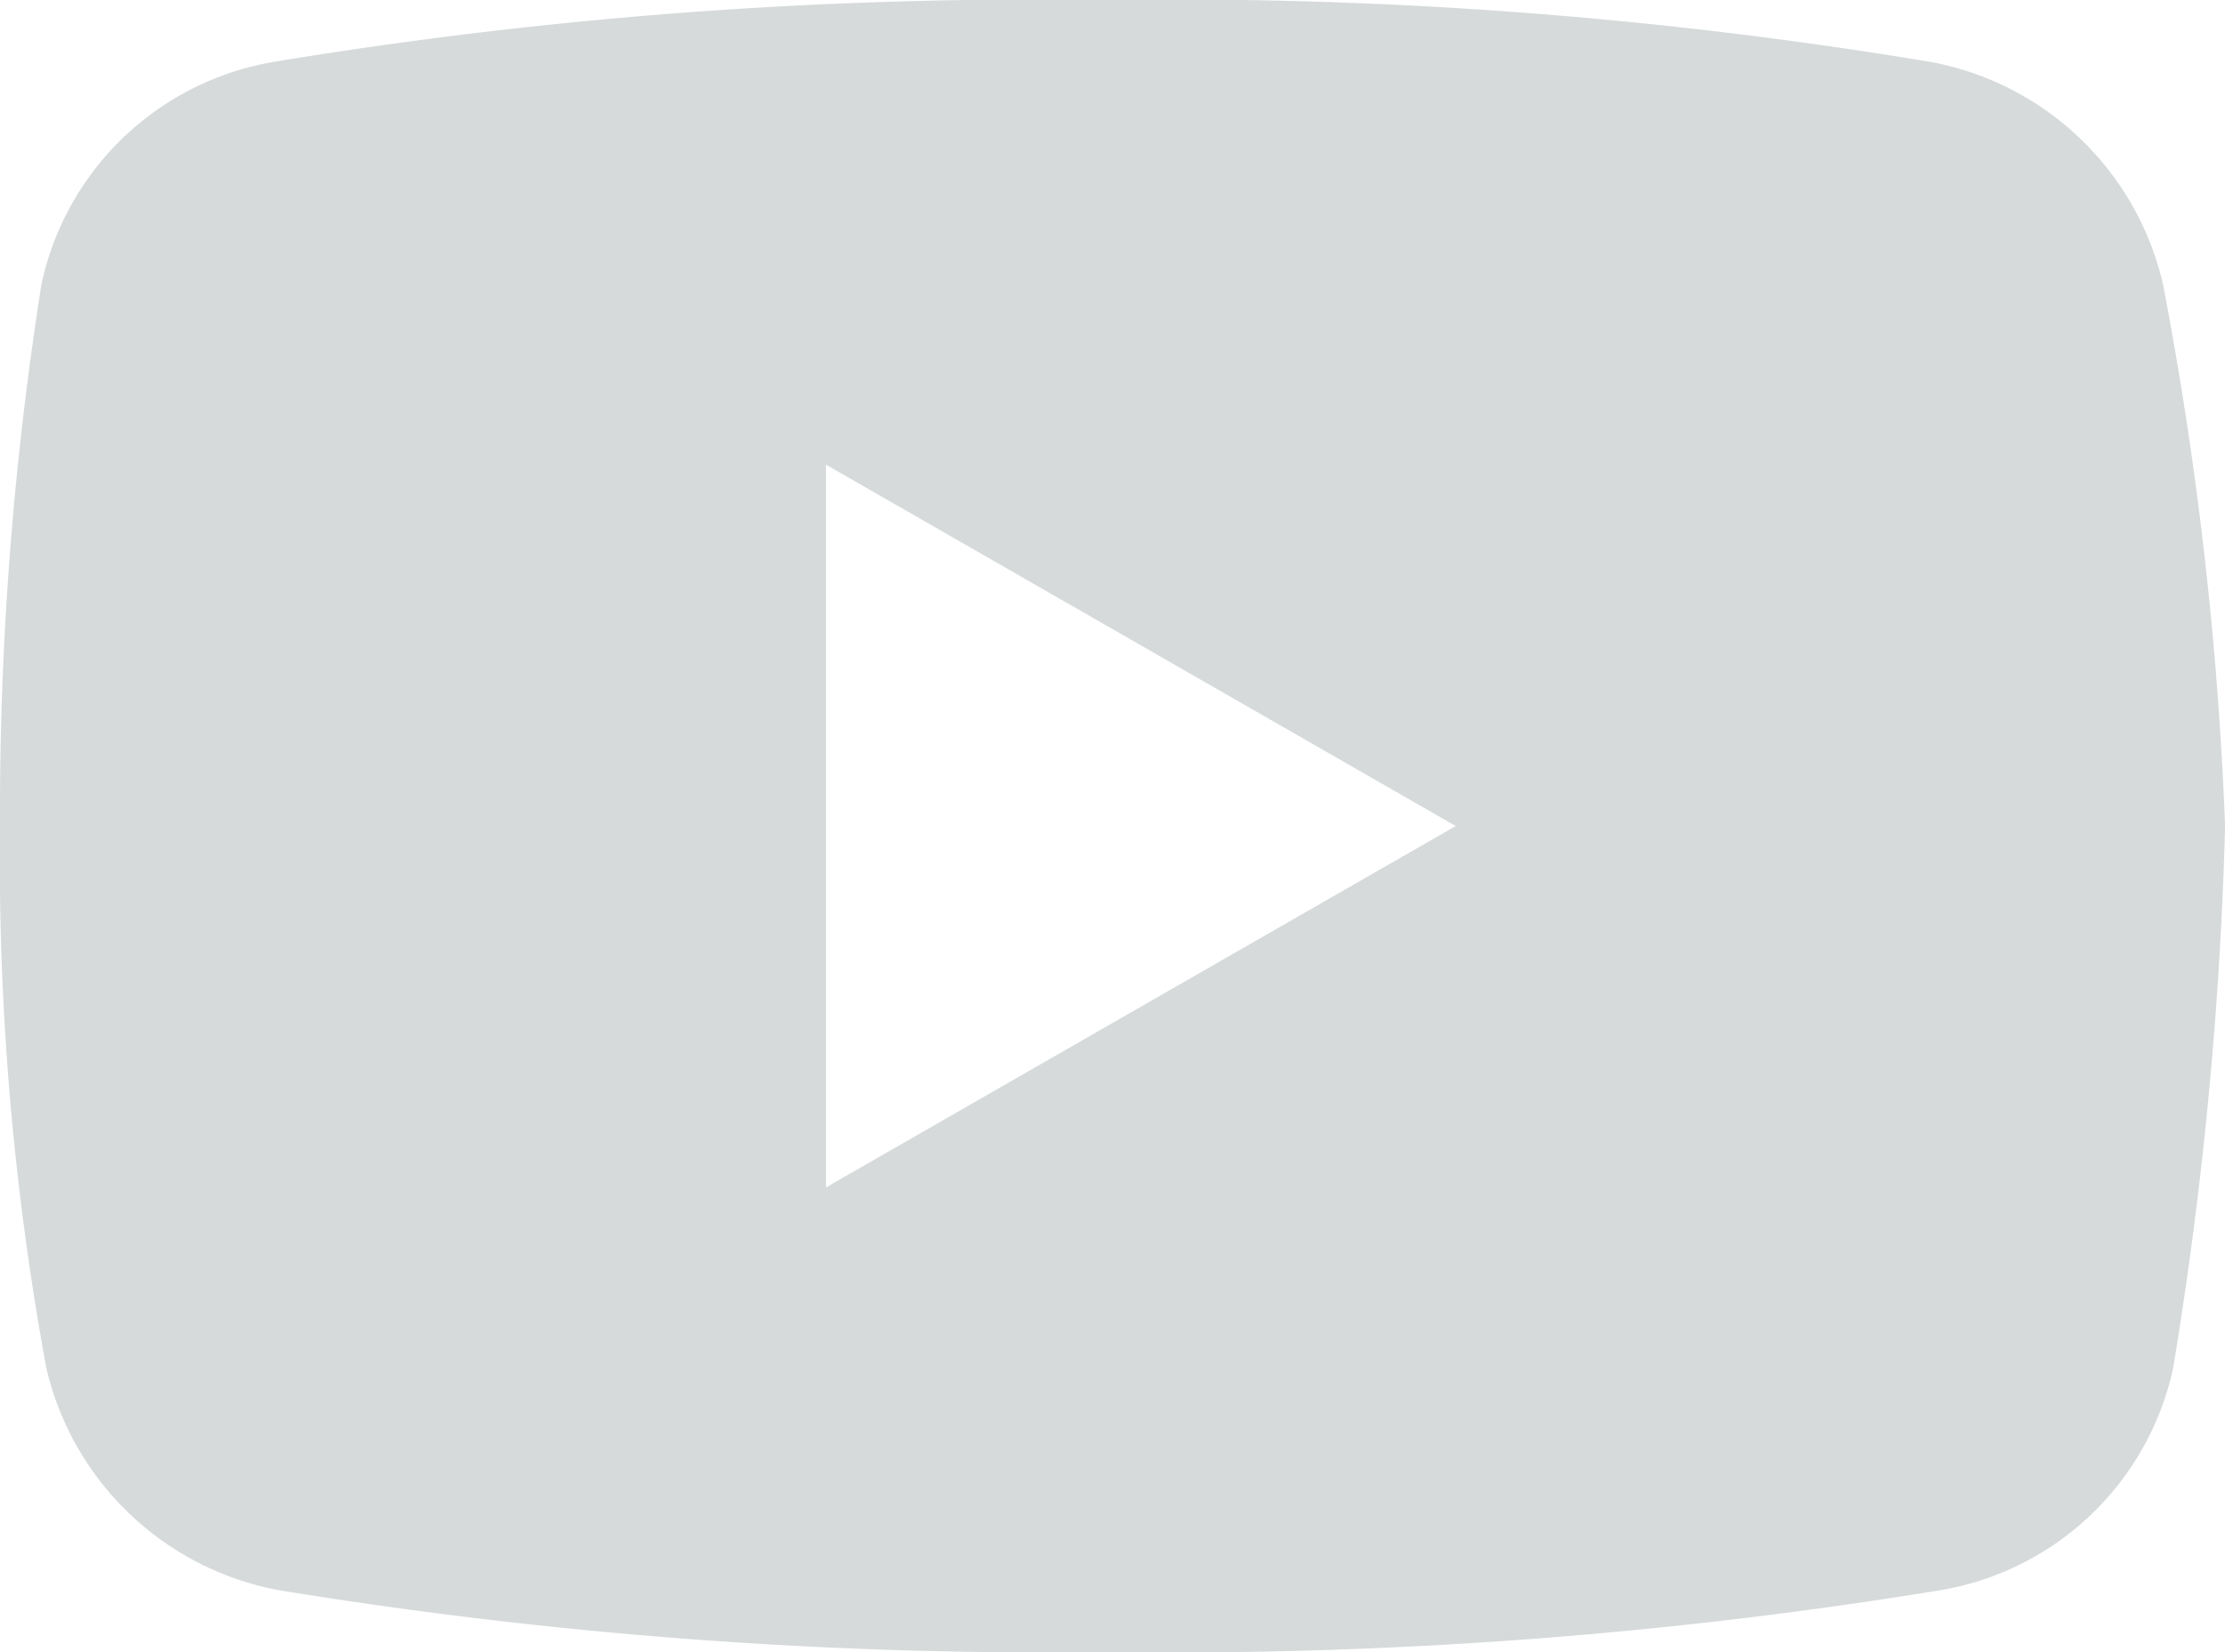 <svg xmlns="http://www.w3.org/2000/svg" width="24.918" height="18.5" viewBox="0 0 24.918 18.5">
  <path id="Shape" d="M22.243,2.93a3.284,3.284,0,0,0-2.6-2.486,51.439,51.439,0,0,0-9.25-.693A52.2,52.2,0,0,0,1.085.443a3.209,3.209,0,0,0-2.6,2.486A37.932,37.932,0,0,0-1.98,9a31.464,31.464,0,0,0,.519,6.07,3.29,3.29,0,0,0,2.6,2.486,53.182,53.182,0,0,0,9.309.693,53.182,53.182,0,0,0,9.309-.693,3.211,3.211,0,0,0,2.6-2.486A44.355,44.355,0,0,0,22.939,9,40.459,40.459,0,0,0,22.243,2.93ZM7.27,13.047V4.953L14.323,9Z" transform="translate(1.98 0.25)" fill="#d6dada"/>
</svg>
